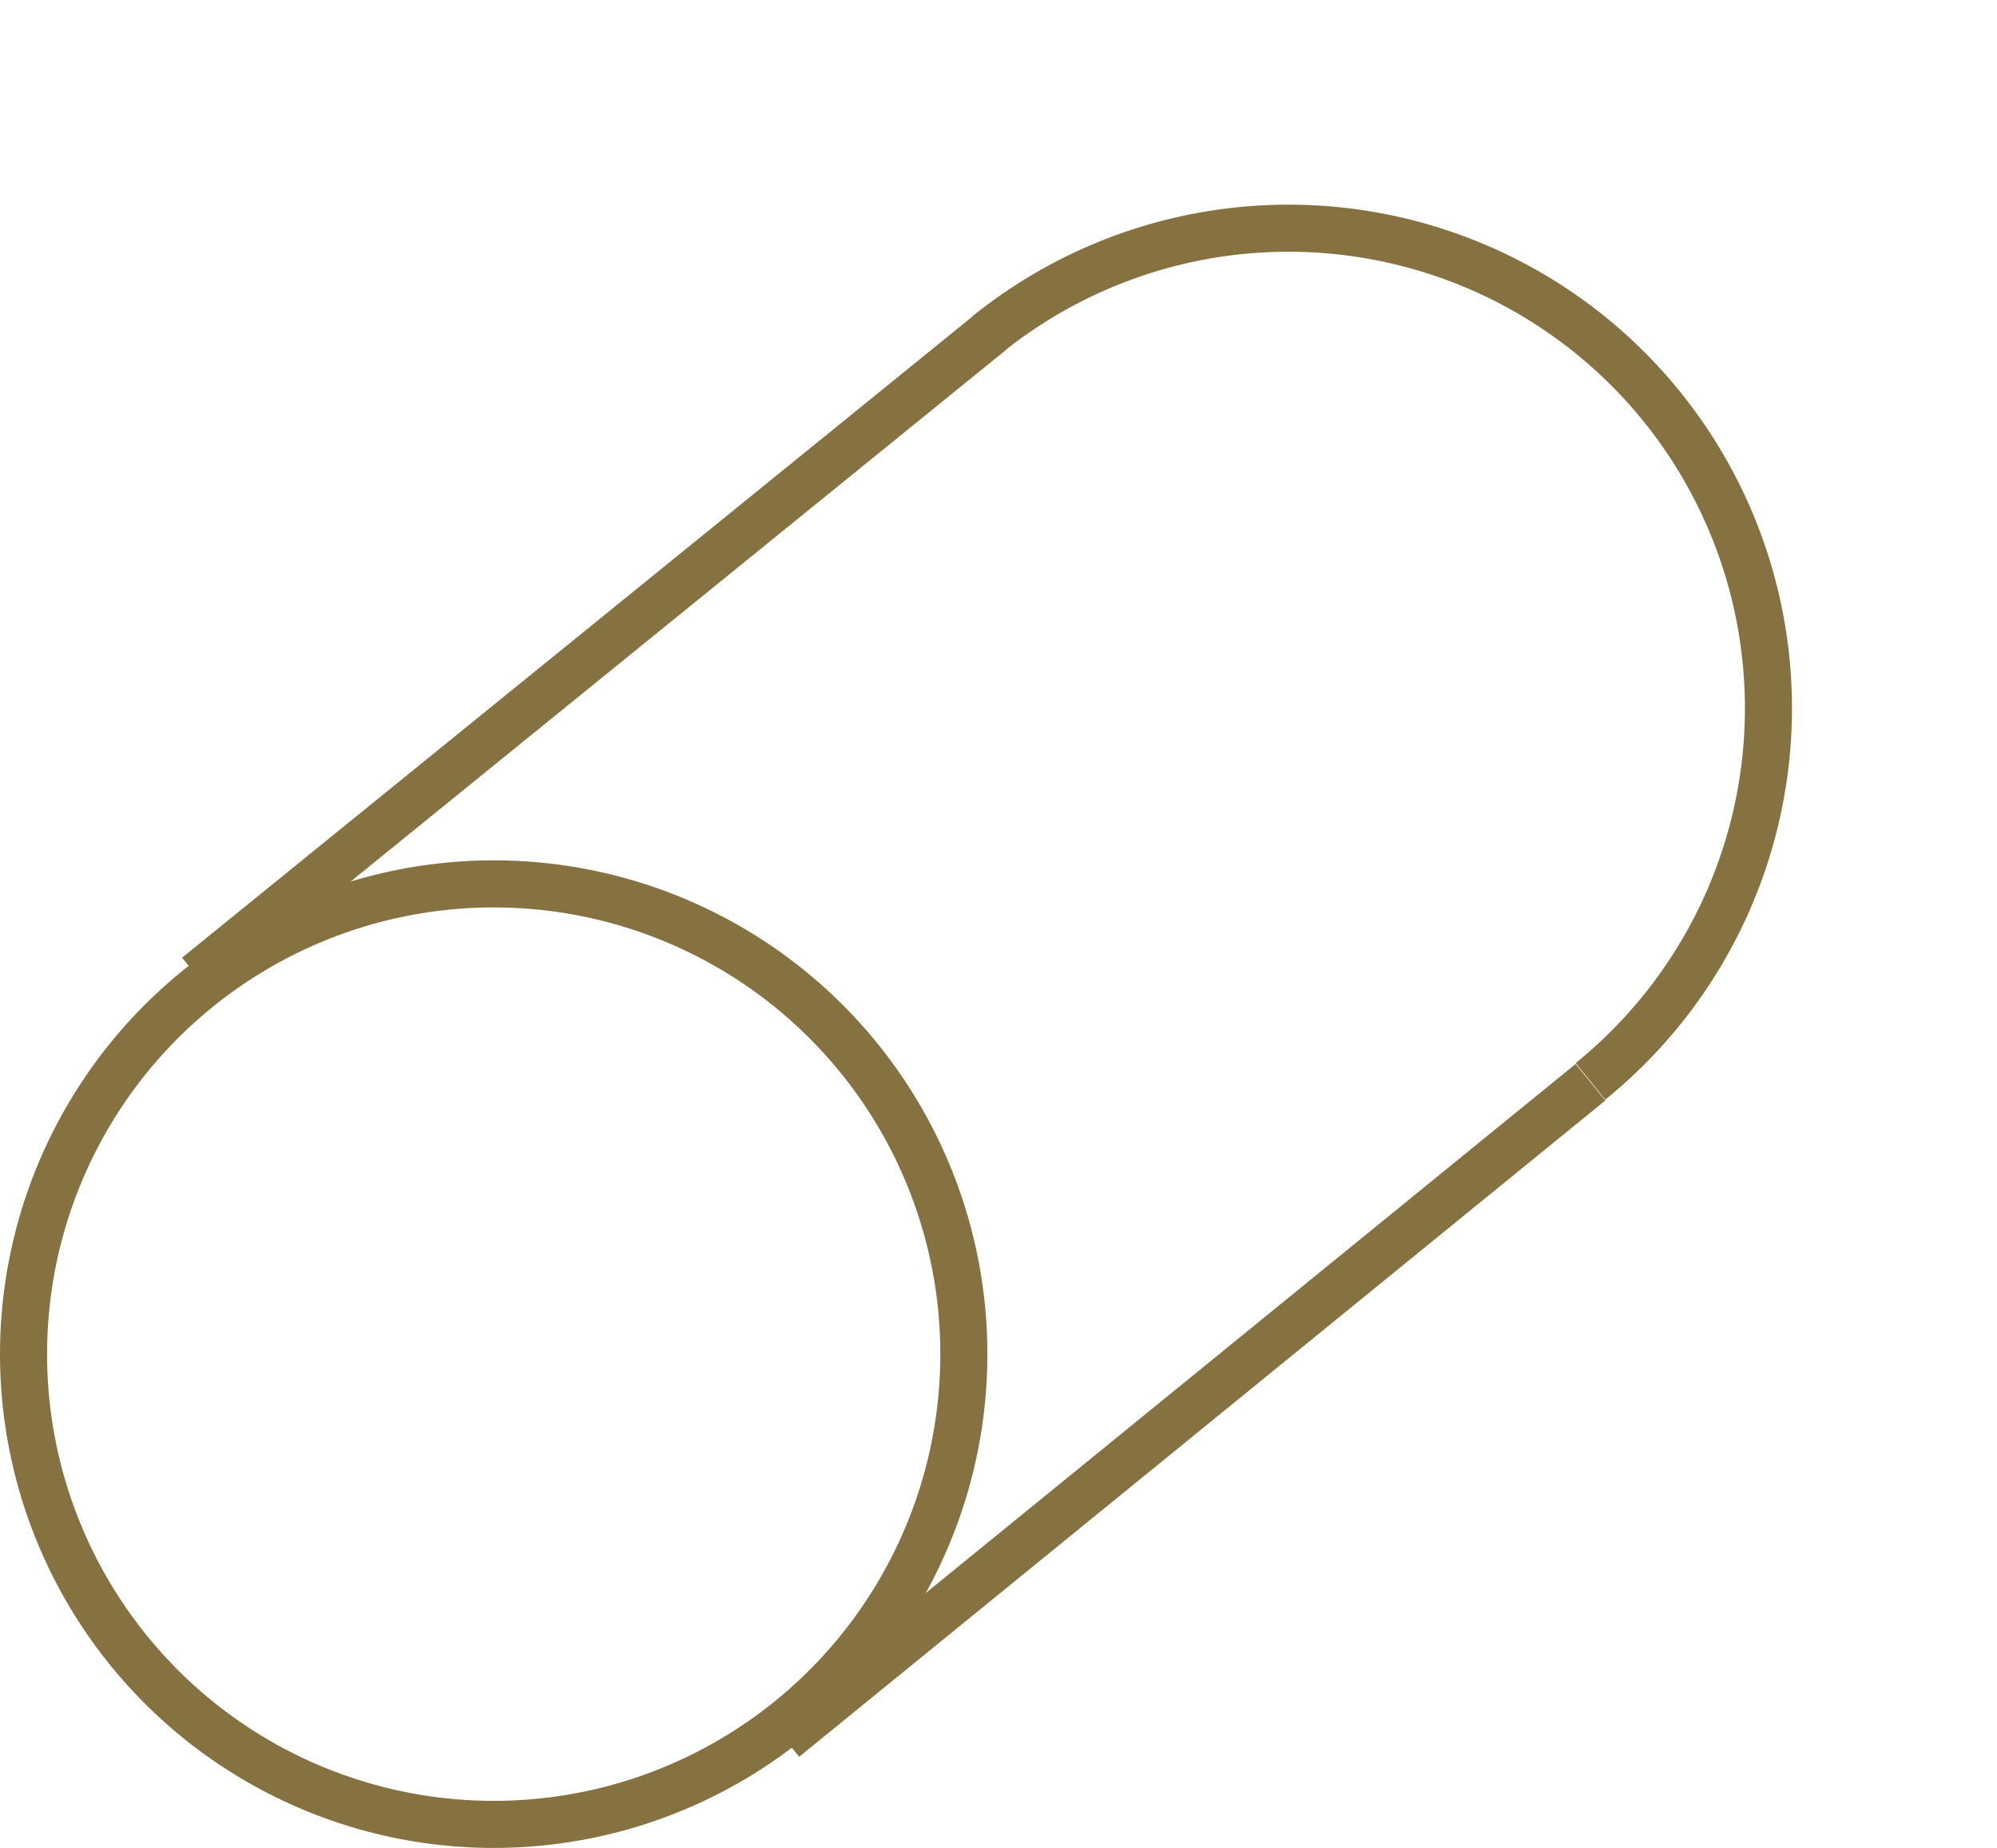 <svg xmlns="http://www.w3.org/2000/svg" width="42.428" height="39.253" viewBox="0 0 42.428 39.253">
  <g id="Group_1390" data-name="Group 1390" transform="translate(-806.757 -3407.776)">
    <g id="Ellipse_2" data-name="Ellipse 2" transform="translate(806.757 3426.051)" fill="none" stroke="#867141" stroke-width="1">
      <circle cx="10.489" cy="10.489" r="10.489" stroke="none"/>
      <circle cx="10.489" cy="10.489" r="9.989" fill="none"/>
    </g>
    <line id="Line_69" data-name="Line 69" y1="13.676" x2="16.862" transform="translate(810.94 3414.831)" fill="none" stroke="#867141" stroke-width="1"/>
    <line id="Line_70" data-name="Line 70" y1="13.941" x2="17.128" transform="translate(823.42 3430.764)" fill="none" stroke="#867141" stroke-width="1"/>
    <path id="Path_3" data-name="Path 3" d="M0,10.2a10.2,10.2,0,0,1,20.4,0" transform="matrix(0.629, 0.777, -0.777, 0.629, 835.642, 3408.479)" fill="none" stroke="#867141" stroke-width="1"/>
  </g>
</svg>

